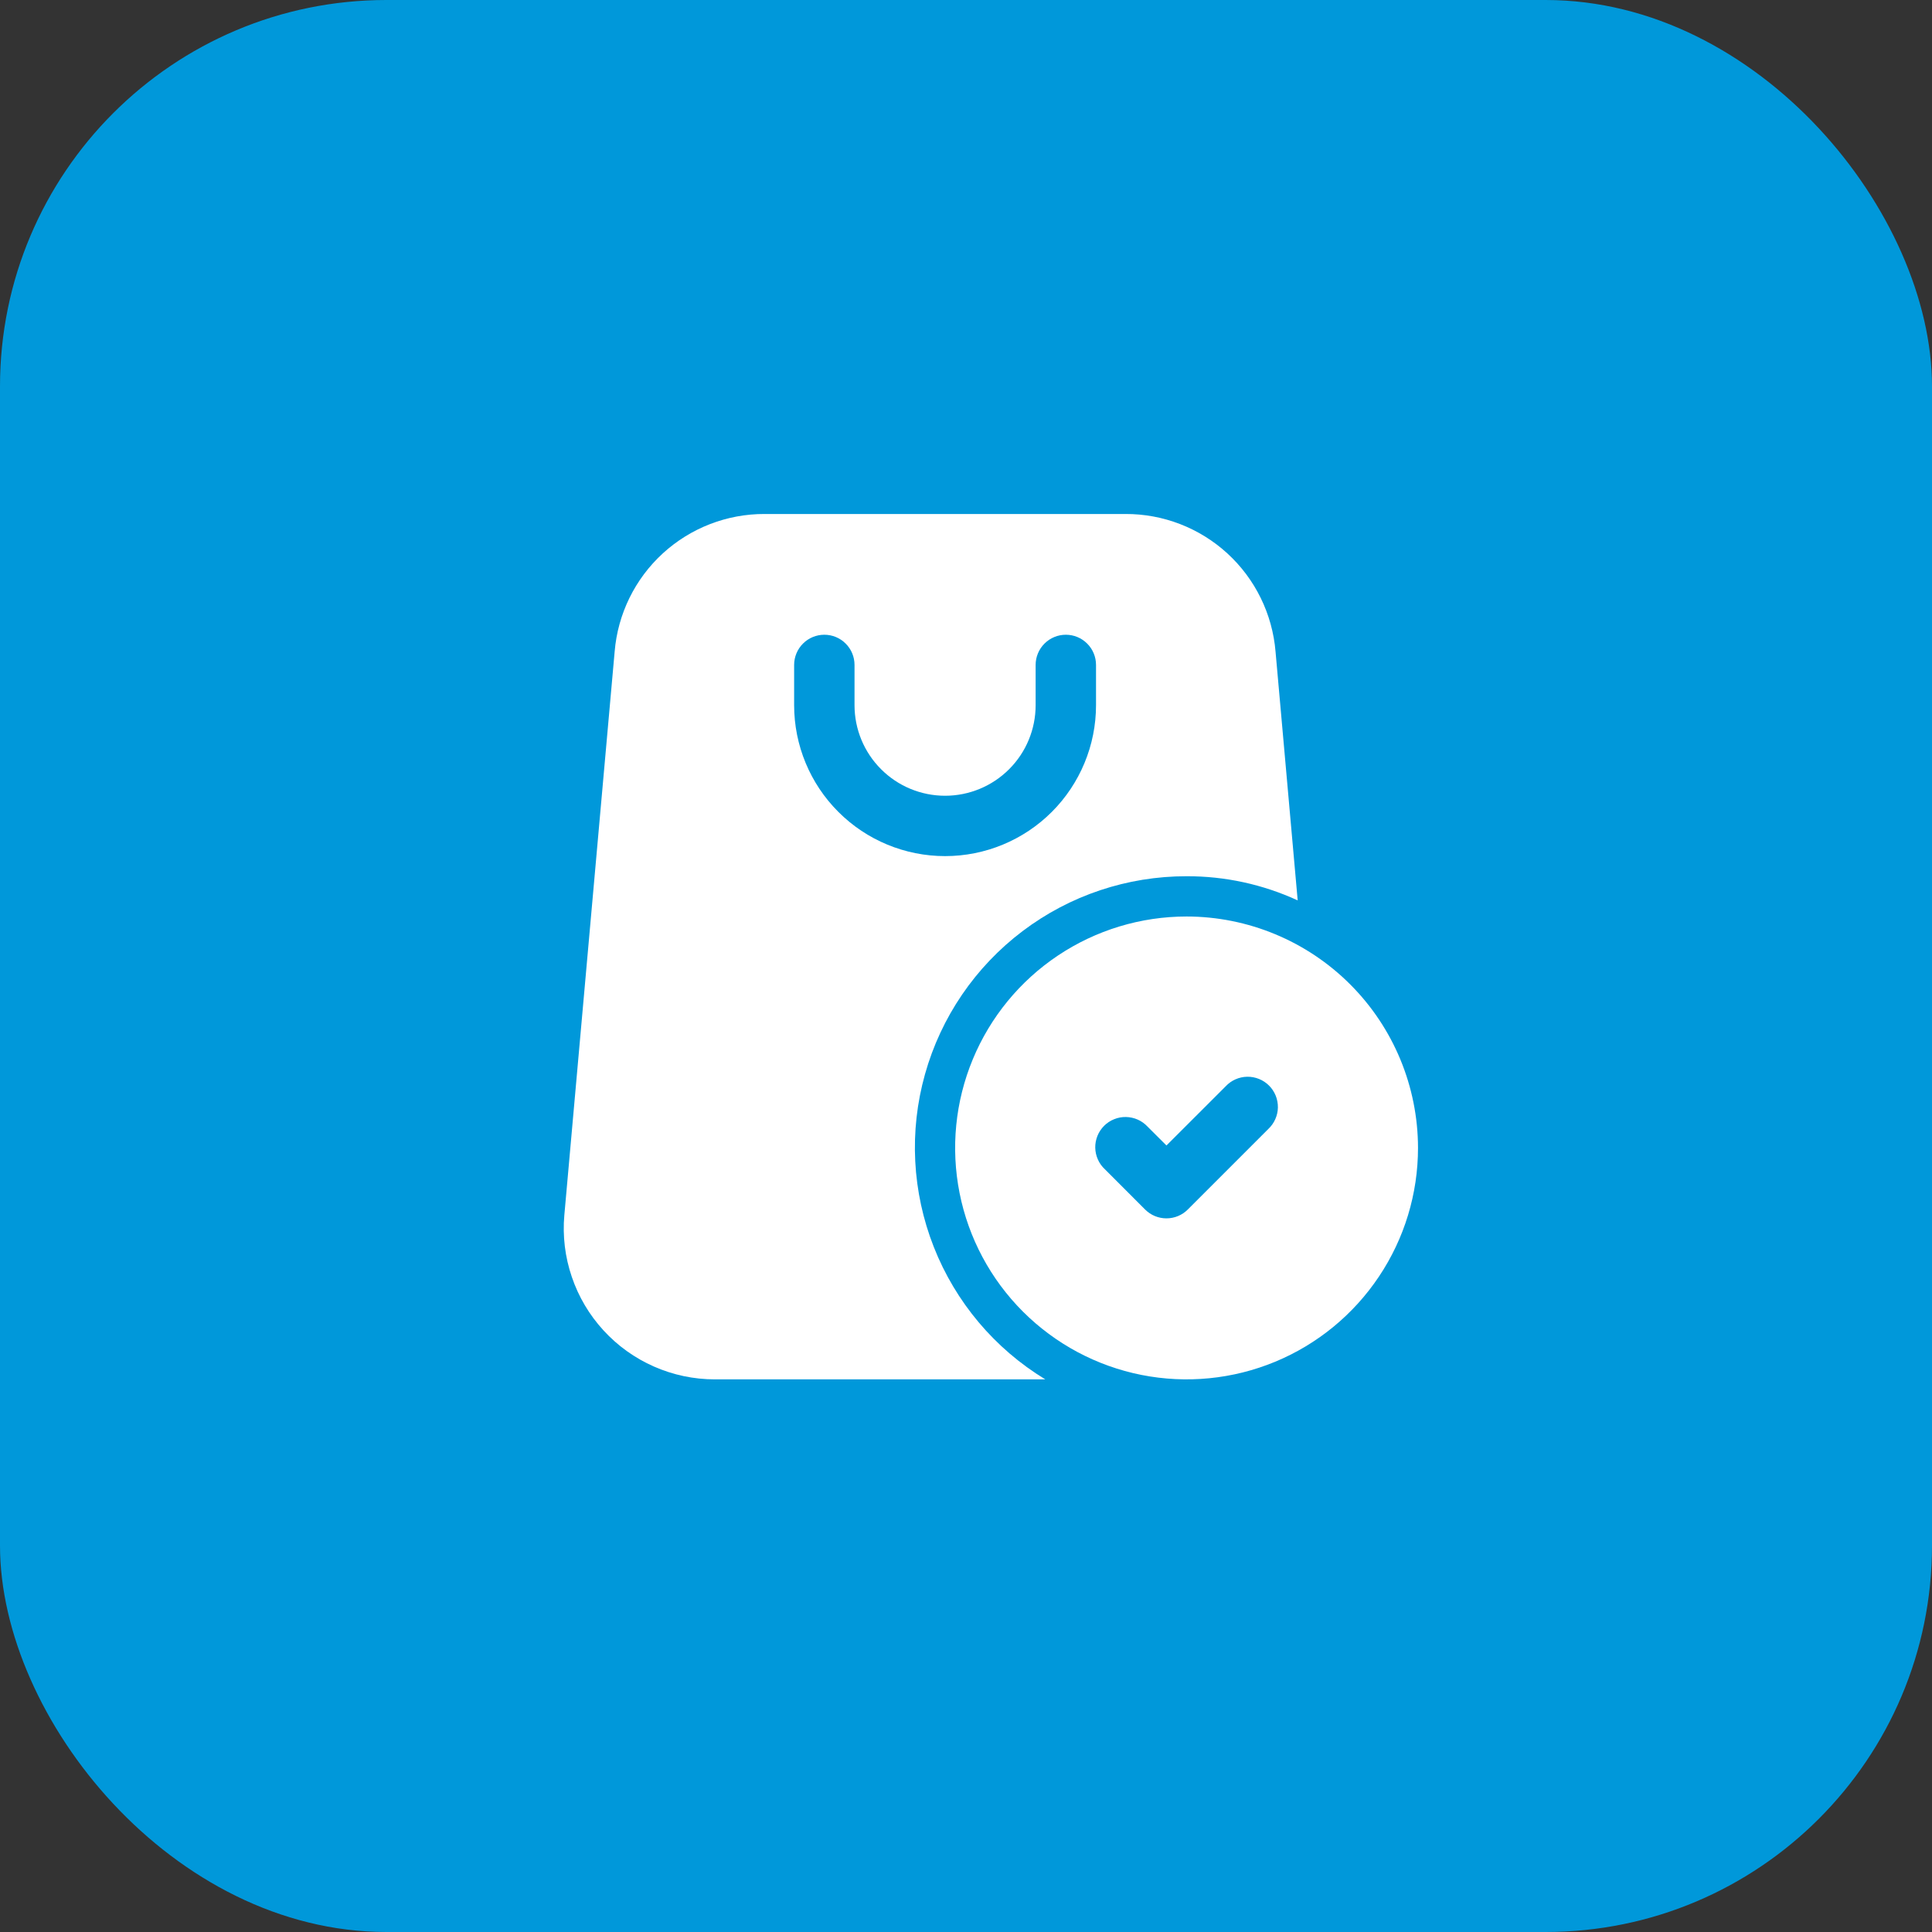<svg width="50" height="50" viewBox="0 0 50 50" fill="none" xmlns="http://www.w3.org/2000/svg">
<rect x="0" y="0" width="50" height="50" fill="#333333" stroke="none"/>
<rect width="50" height="50" rx="10" fill="#0098DA"/>
<g clip-path="url(#clip0_2021_3188)">
<path d="M30.708 23.719C29.524 23.719 28.366 24.07 27.381 24.728C26.396 25.386 25.628 26.322 25.175 27.416C24.721 28.511 24.603 29.715 24.834 30.877C25.065 32.039 25.635 33.106 26.473 33.944C27.311 34.781 28.378 35.352 29.54 35.583C30.702 35.814 31.906 35.695 33.001 35.242C34.095 34.789 35.03 34.021 35.688 33.036C36.347 32.051 36.698 30.893 36.698 29.708C36.696 28.12 36.065 26.598 34.942 25.475C33.819 24.352 32.296 23.72 30.708 23.719ZM32.823 29.219L30.74 31.302C30.667 31.375 30.581 31.433 30.486 31.472C30.392 31.511 30.29 31.531 30.188 31.531C30.085 31.531 29.983 31.511 29.889 31.472C29.794 31.433 29.708 31.375 29.635 31.302L28.594 30.26C28.517 30.189 28.455 30.103 28.413 30.007C28.37 29.911 28.347 29.808 28.345 29.703C28.343 29.598 28.363 29.494 28.402 29.396C28.441 29.299 28.5 29.211 28.574 29.136C28.648 29.062 28.736 29.004 28.834 28.965C28.931 28.925 29.035 28.906 29.14 28.908C29.245 28.91 29.349 28.933 29.444 28.975C29.54 29.018 29.626 29.079 29.698 29.156L30.188 29.645L31.719 28.115C31.79 28.038 31.877 27.976 31.972 27.934C32.068 27.891 32.172 27.868 32.276 27.866C32.381 27.864 32.486 27.884 32.583 27.923C32.68 27.962 32.769 28.021 32.843 28.095C32.917 28.169 32.975 28.257 33.015 28.355C33.054 28.452 33.073 28.556 33.072 28.661C33.07 28.766 33.047 28.869 33.004 28.965C32.961 29.061 32.9 29.147 32.823 29.219Z" fill="white"/>
<path d="M30.709 22.677C31.701 22.674 32.682 22.887 33.584 23.302L33.011 16.865C32.93 15.891 32.485 14.983 31.765 14.323C31.045 13.663 30.102 13.298 29.125 13.302H19.792C18.815 13.298 17.872 13.663 17.152 14.323C16.432 14.983 15.987 15.891 15.907 16.865L14.605 31.448C14.557 31.988 14.623 32.532 14.798 33.045C14.972 33.559 15.251 34.03 15.618 34.43C15.984 34.83 16.43 35.149 16.926 35.367C17.422 35.585 17.958 35.698 18.5 35.698H27.052C25.742 34.902 24.729 33.699 24.167 32.273C23.605 30.847 23.524 29.276 23.939 27.8C24.353 26.324 25.239 25.024 26.462 24.099C27.684 23.174 29.176 22.675 30.709 22.677ZM20.552 18.25V17.208C20.552 17.001 20.635 16.802 20.781 16.656C20.928 16.509 21.127 16.427 21.334 16.427C21.541 16.427 21.74 16.509 21.886 16.656C22.033 16.802 22.115 17.001 22.115 17.208V18.25C22.115 18.872 22.362 19.468 22.802 19.907C23.241 20.347 23.837 20.594 24.459 20.594C25.08 20.594 25.677 20.347 26.116 19.907C26.556 19.468 26.802 18.872 26.802 18.25V17.208C26.802 17.001 26.885 16.802 27.031 16.656C27.178 16.509 27.377 16.427 27.584 16.427C27.791 16.427 27.99 16.509 28.136 16.656C28.283 16.802 28.365 17.001 28.365 17.208V18.25C28.365 19.286 27.953 20.28 27.221 21.012C26.488 21.745 25.495 22.156 24.459 22.156C23.423 22.156 22.429 21.745 21.697 21.012C20.964 20.28 20.552 19.286 20.552 18.25Z" fill="white"/>
</g>
<defs>
<clipPath id="clip0_2021_3188">
<rect width="25" height="25" fill="white" transform="translate(13 12)"/>
</clipPath>
</defs>
</svg>
